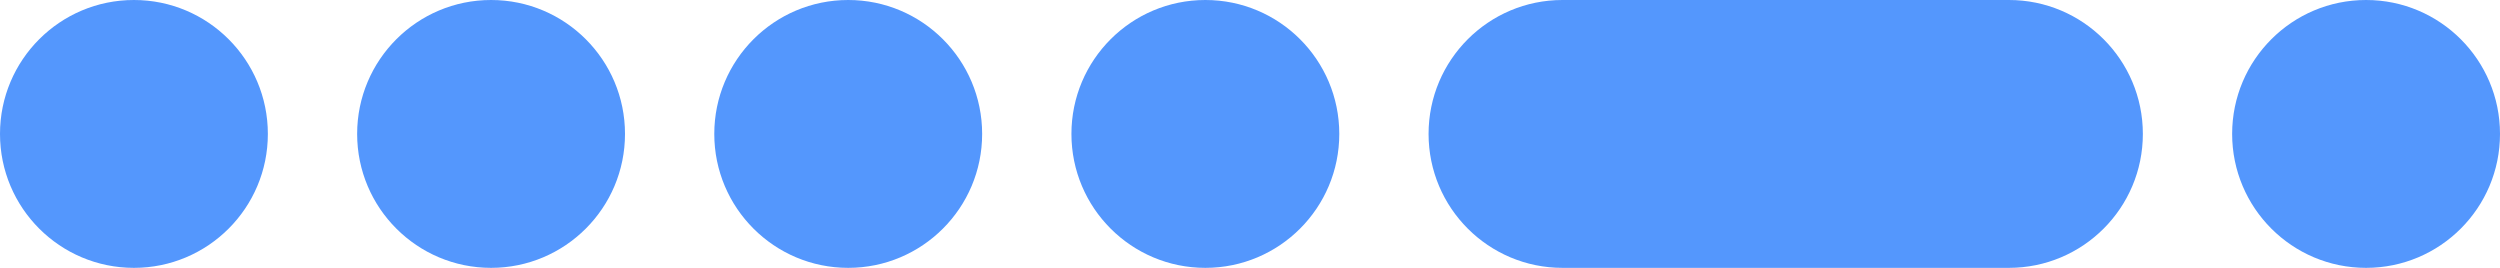 <?xml version="1.0" encoding="UTF-8"?> <svg xmlns="http://www.w3.org/2000/svg" width="56" height="6" viewBox="0 0 56 6" fill="none"> <path fill-rule="evenodd" clip-rule="evenodd" d="M3 0C1.343 0 0 1.343 0 3C0 4.657 1.343 6 3 6C4.657 6 6 4.657 6 3C6 1.343 4.657 0 3 0ZM35 0C33.343 0 32 1.343 32 3C32 4.657 33.343 6 35 6H45C46.657 6 48 4.657 48 3C48 1.343 46.657 0 45 0H35ZM8 3C8 1.343 9.343 0 11 0C12.657 0 14 1.343 14 3C14 4.657 12.657 6 11 6C9.343 6 8 4.657 8 3ZM19 0C17.343 0 16 1.343 16 3C16 4.657 17.343 6 19 6C20.657 6 22 4.657 22 3C22 1.343 20.657 0 19 0ZM24 3C24 1.343 25.343 0 27 0C28.657 0 30 1.343 30 3C30 4.657 28.657 6 27 6C25.343 6 24 4.657 24 3ZM53 0C51.343 0 50 1.343 50 3C50 4.657 51.343 6 53 6C54.657 6 56 4.657 56 3C56 1.343 54.657 0 53 0Z" fill="#5497FD"></path> </svg> 